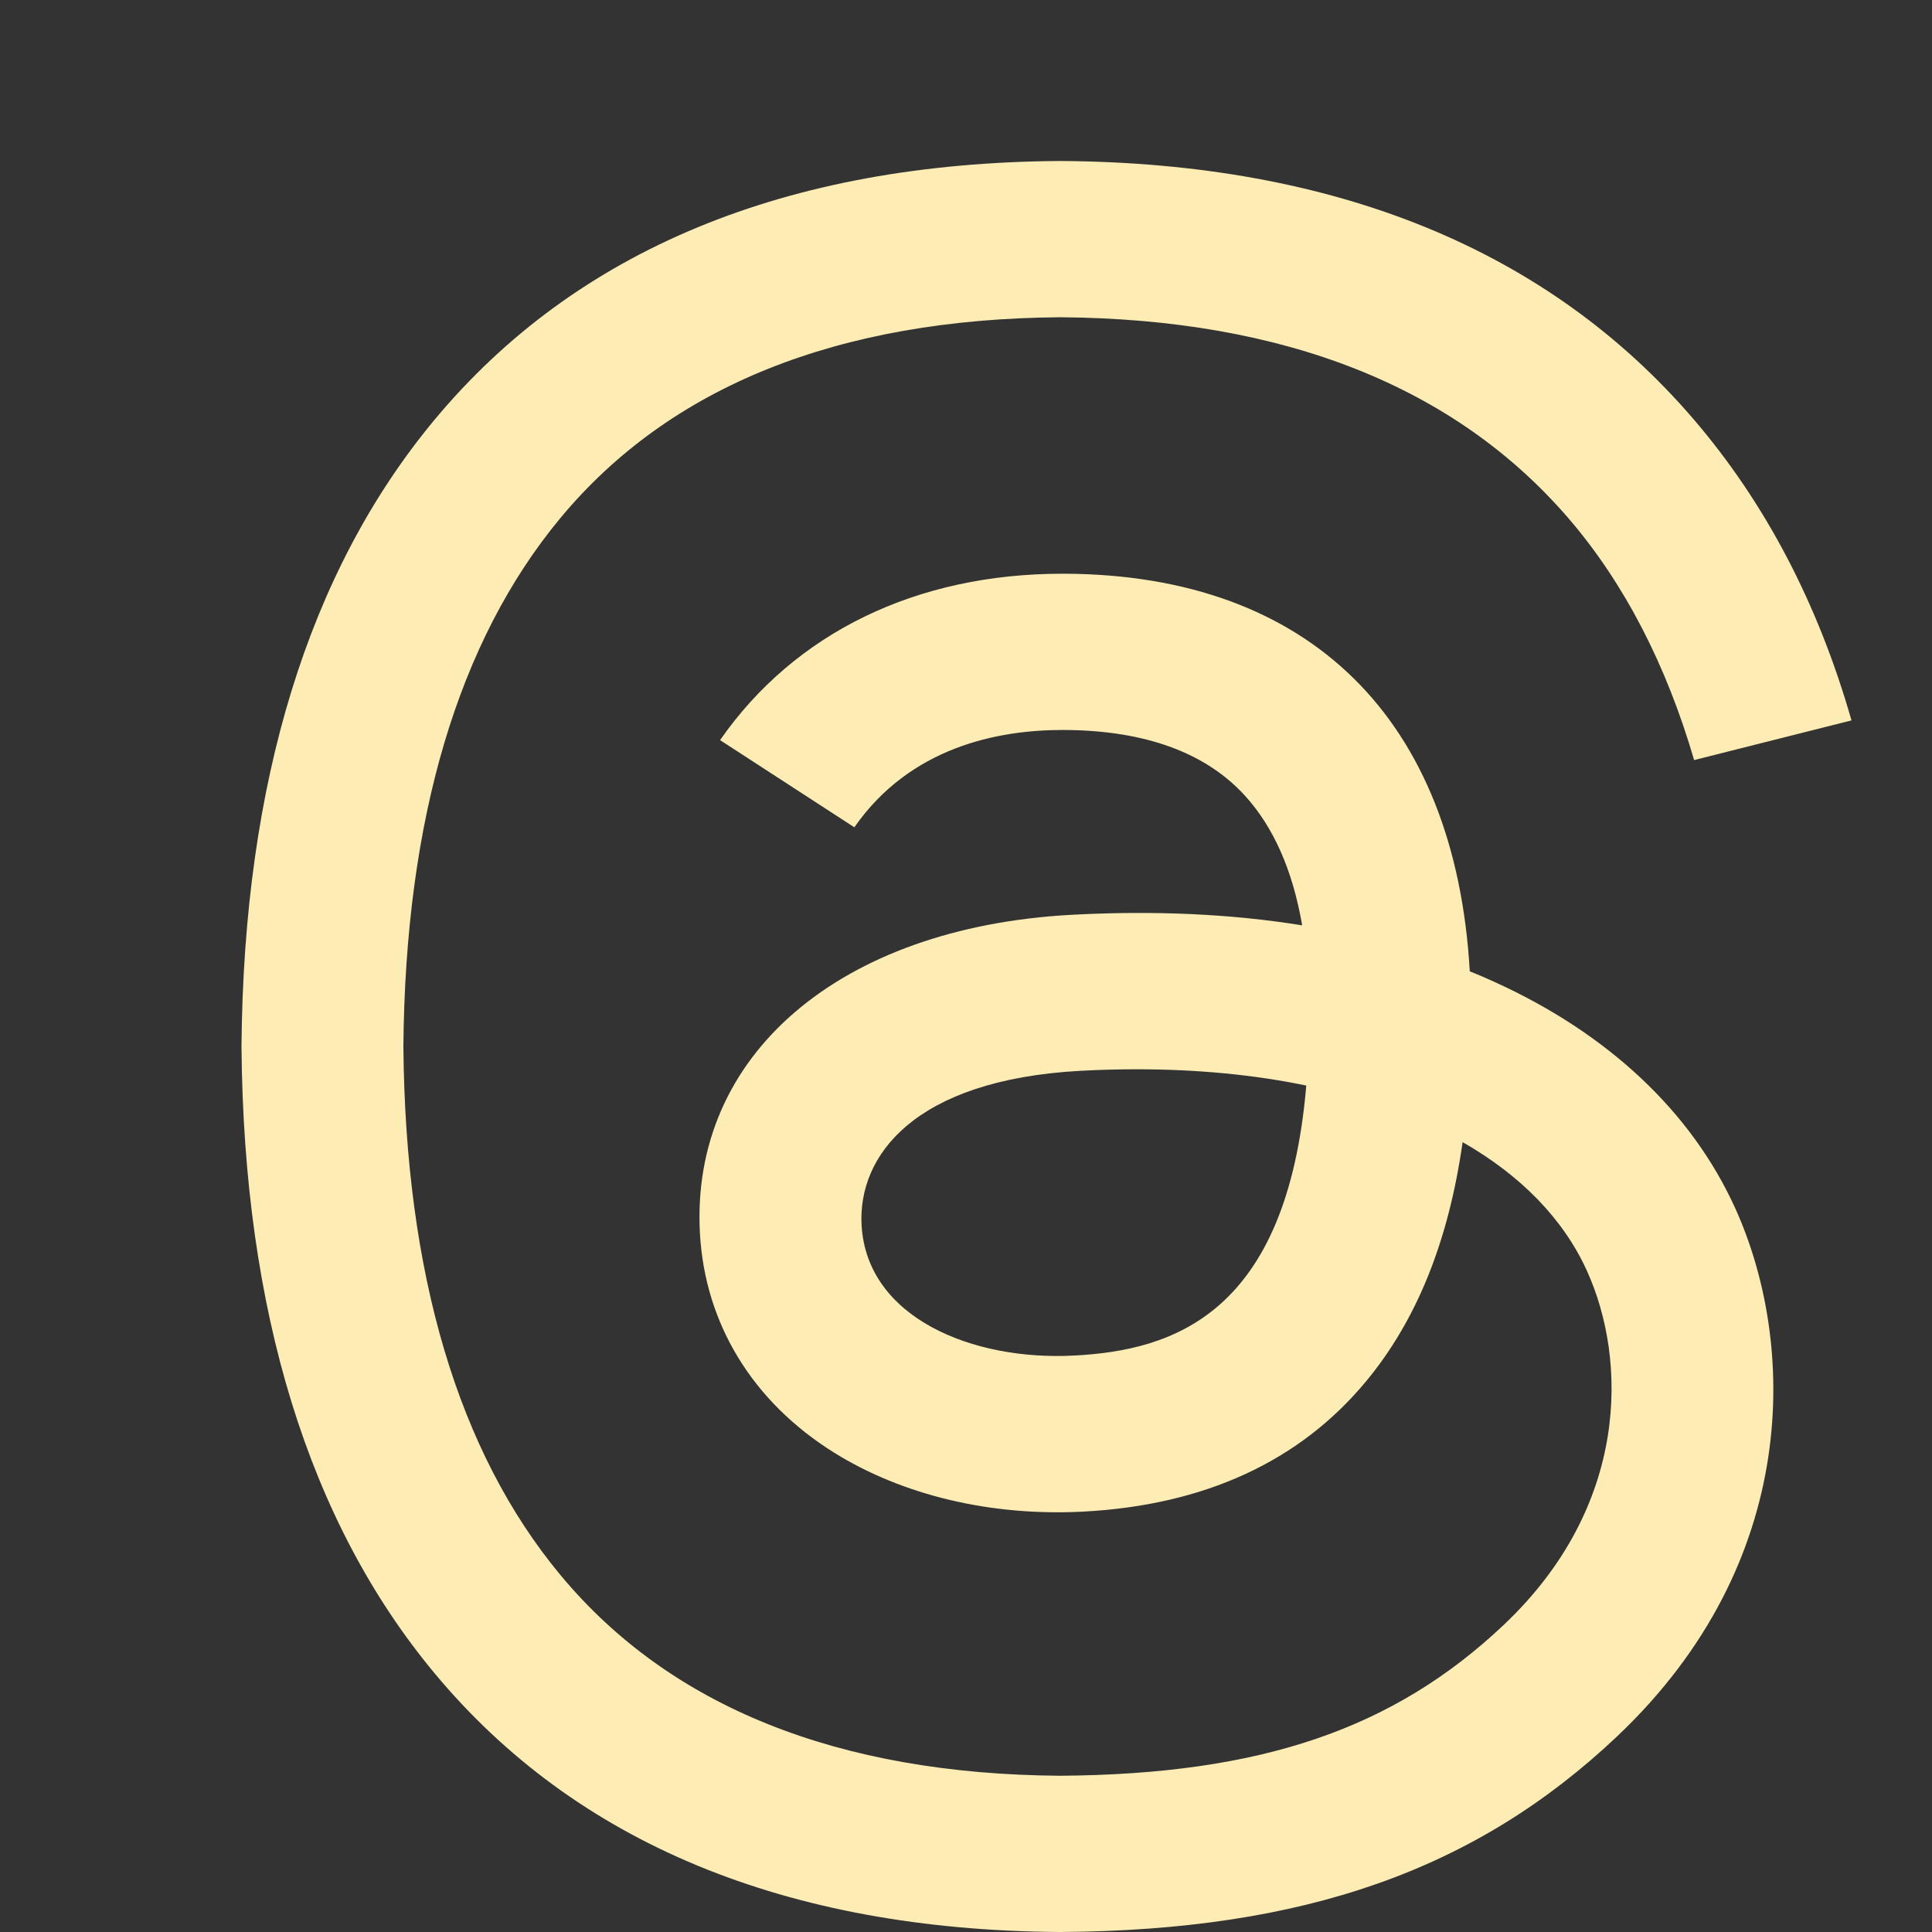 <?xml version="1.0" encoding="utf-8"?>
<svg xmlns="http://www.w3.org/2000/svg" viewBox="0 0 24 24" fill="none">
  <rect x="0" y="0" width="24" height="24" fill="#333333" stroke="none"/>
  <path d="M18.563 12.197C18.463 12.151 18.361 12.107 18.258 12.066C18.079 8.937 16.272 7.145 13.239 7.127C13.225 7.127 13.211 7.127 13.197 7.127C11.383 7.127 9.874 7.86 8.945 9.194L10.613 10.277C11.307 9.28 12.396 9.068 13.198 9.068C13.207 9.068 13.217 9.068 13.226 9.068C14.225 9.074 14.978 9.349 15.466 9.885C15.821 10.275 16.059 10.814 16.176 11.495C15.291 11.352 14.333 11.309 13.309 11.364C10.425 11.521 8.571 13.113 8.695 15.325C8.759 16.447 9.349 17.412 10.358 18.043C11.212 18.576 12.311 18.837 13.453 18.778C14.961 18.699 16.145 18.155 16.97 17.159C17.597 16.403 17.994 15.423 18.169 14.188C18.887 14.598 19.42 15.139 19.714 15.788C20.215 16.892 20.244 18.706 18.68 20.185C17.309 21.481 15.662 22.041 13.172 22.059C10.41 22.04 8.322 21.201 6.964 19.568C5.692 18.038 5.035 15.828 5.011 13C5.035 10.172 5.692 7.962 6.964 6.432C8.322 4.799 10.41 3.961 13.172 3.941C15.954 3.961 18.079 4.803 19.489 6.444C20.18 7.249 20.701 8.262 21.045 9.442L23 8.949C22.584 7.496 21.928 6.244 21.036 5.205C19.229 3.101 16.585 2.022 13.179 2H13.165C9.766 2.022 7.152 3.105 5.396 5.217C3.833 7.097 3.027 9.713 3 12.992L3 13L3 13.008C3.027 16.287 3.833 18.903 5.396 20.783C7.152 22.895 9.766 23.978 13.165 24H13.179C16.201 23.98 18.331 23.231 20.086 21.572C22.382 19.401 22.313 16.68 21.556 15.01C21.013 13.812 19.978 12.839 18.563 12.197ZM13.345 16.839C12.081 16.907 10.768 16.37 10.703 15.22C10.655 14.367 11.344 13.415 13.422 13.302C13.661 13.289 13.894 13.283 14.123 13.283C14.878 13.283 15.585 13.352 16.227 13.485C15.987 16.316 14.582 16.775 13.345 16.839Z" fill="#fdecb4"/>
</svg>